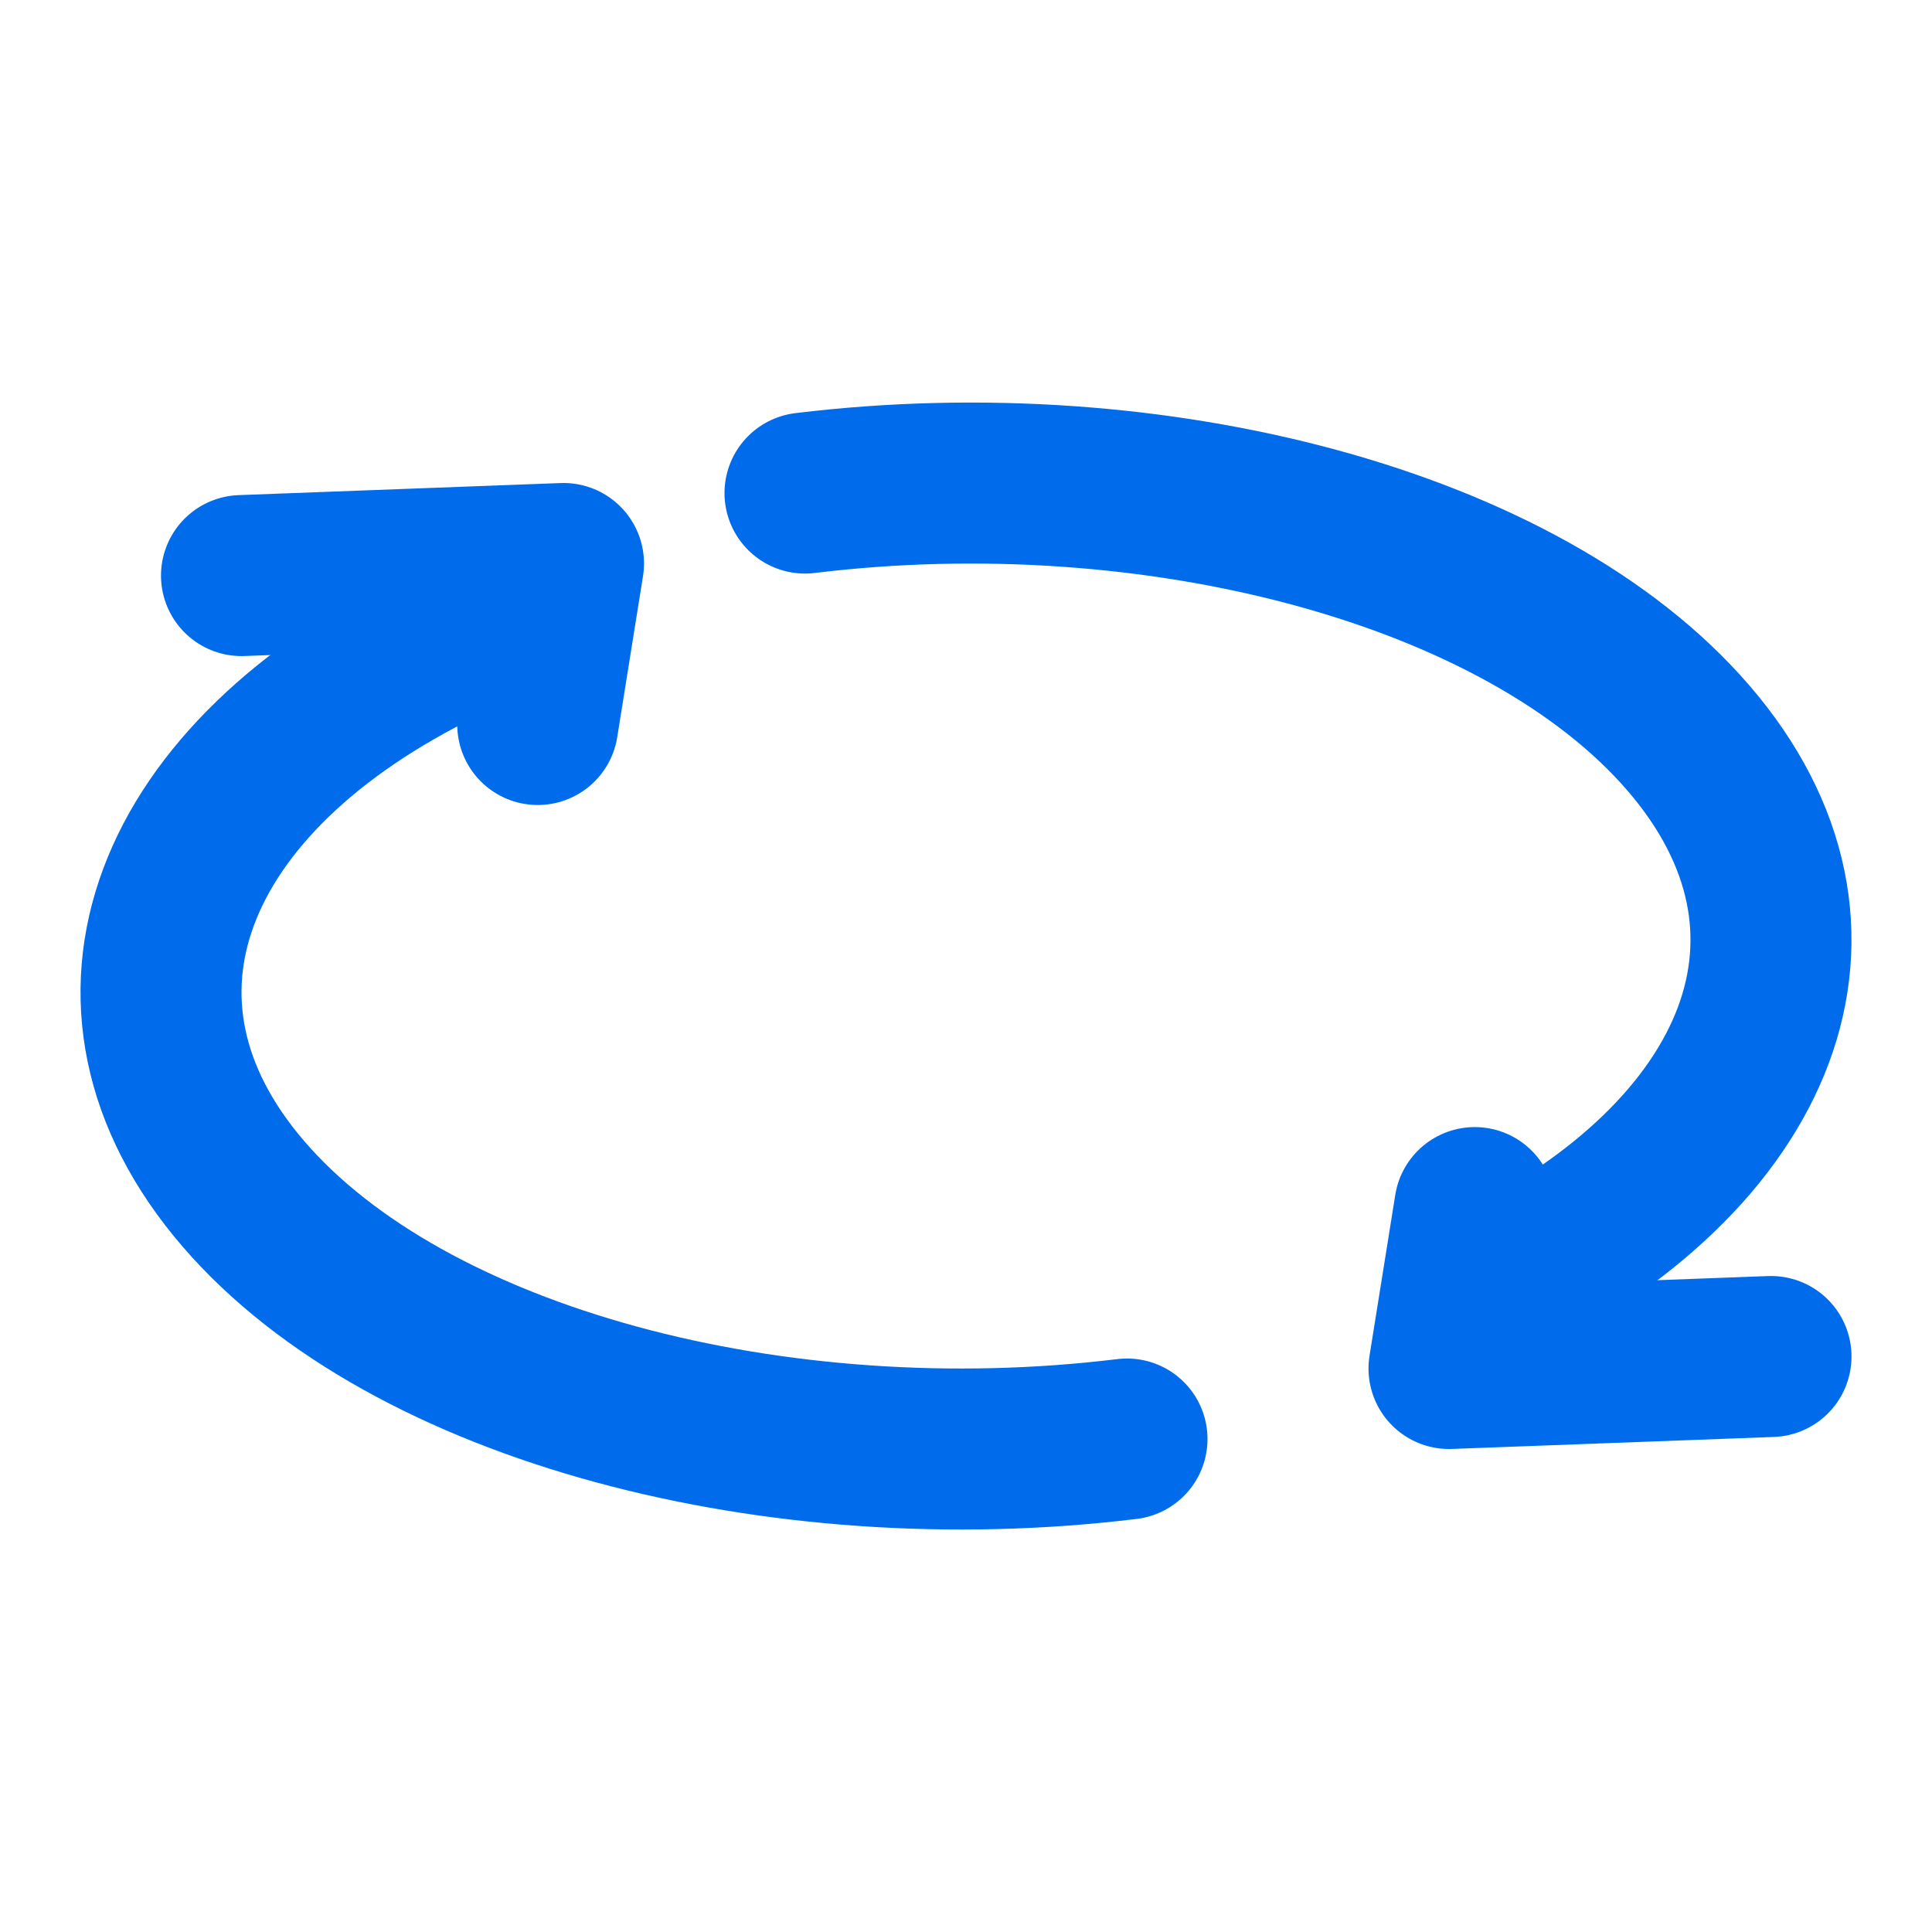 <svg width="24" height="24" viewBox="0 0 24 24" fill="none" xmlns="http://www.w3.org/2000/svg">
<path d="M5.489 8C2.108 9.646 0.973 12.45 3.025 14.832C5.077 17.213 9.658 18.406 14 17.876" stroke="#006CEB" stroke-width="2" stroke-linecap="round" stroke-linejoin="round"/>
<path d="M18.511 16C21.892 14.355 23.027 11.55 20.975 9.169C18.923 6.788 14.342 5.595 10 6.125" stroke="#006CEB" stroke-width="2" stroke-linecap="round" stroke-linejoin="round"/>
<path d="M6.68 9L7 7L3 7.15" stroke="#006CEB" stroke-width="2" stroke-linecap="round" stroke-linejoin="round"/>
<path d="M18.32 15.001L18 17L22 16.851" stroke="#006CEB" stroke-width="2" stroke-linecap="round" stroke-linejoin="round"/>
</svg>
